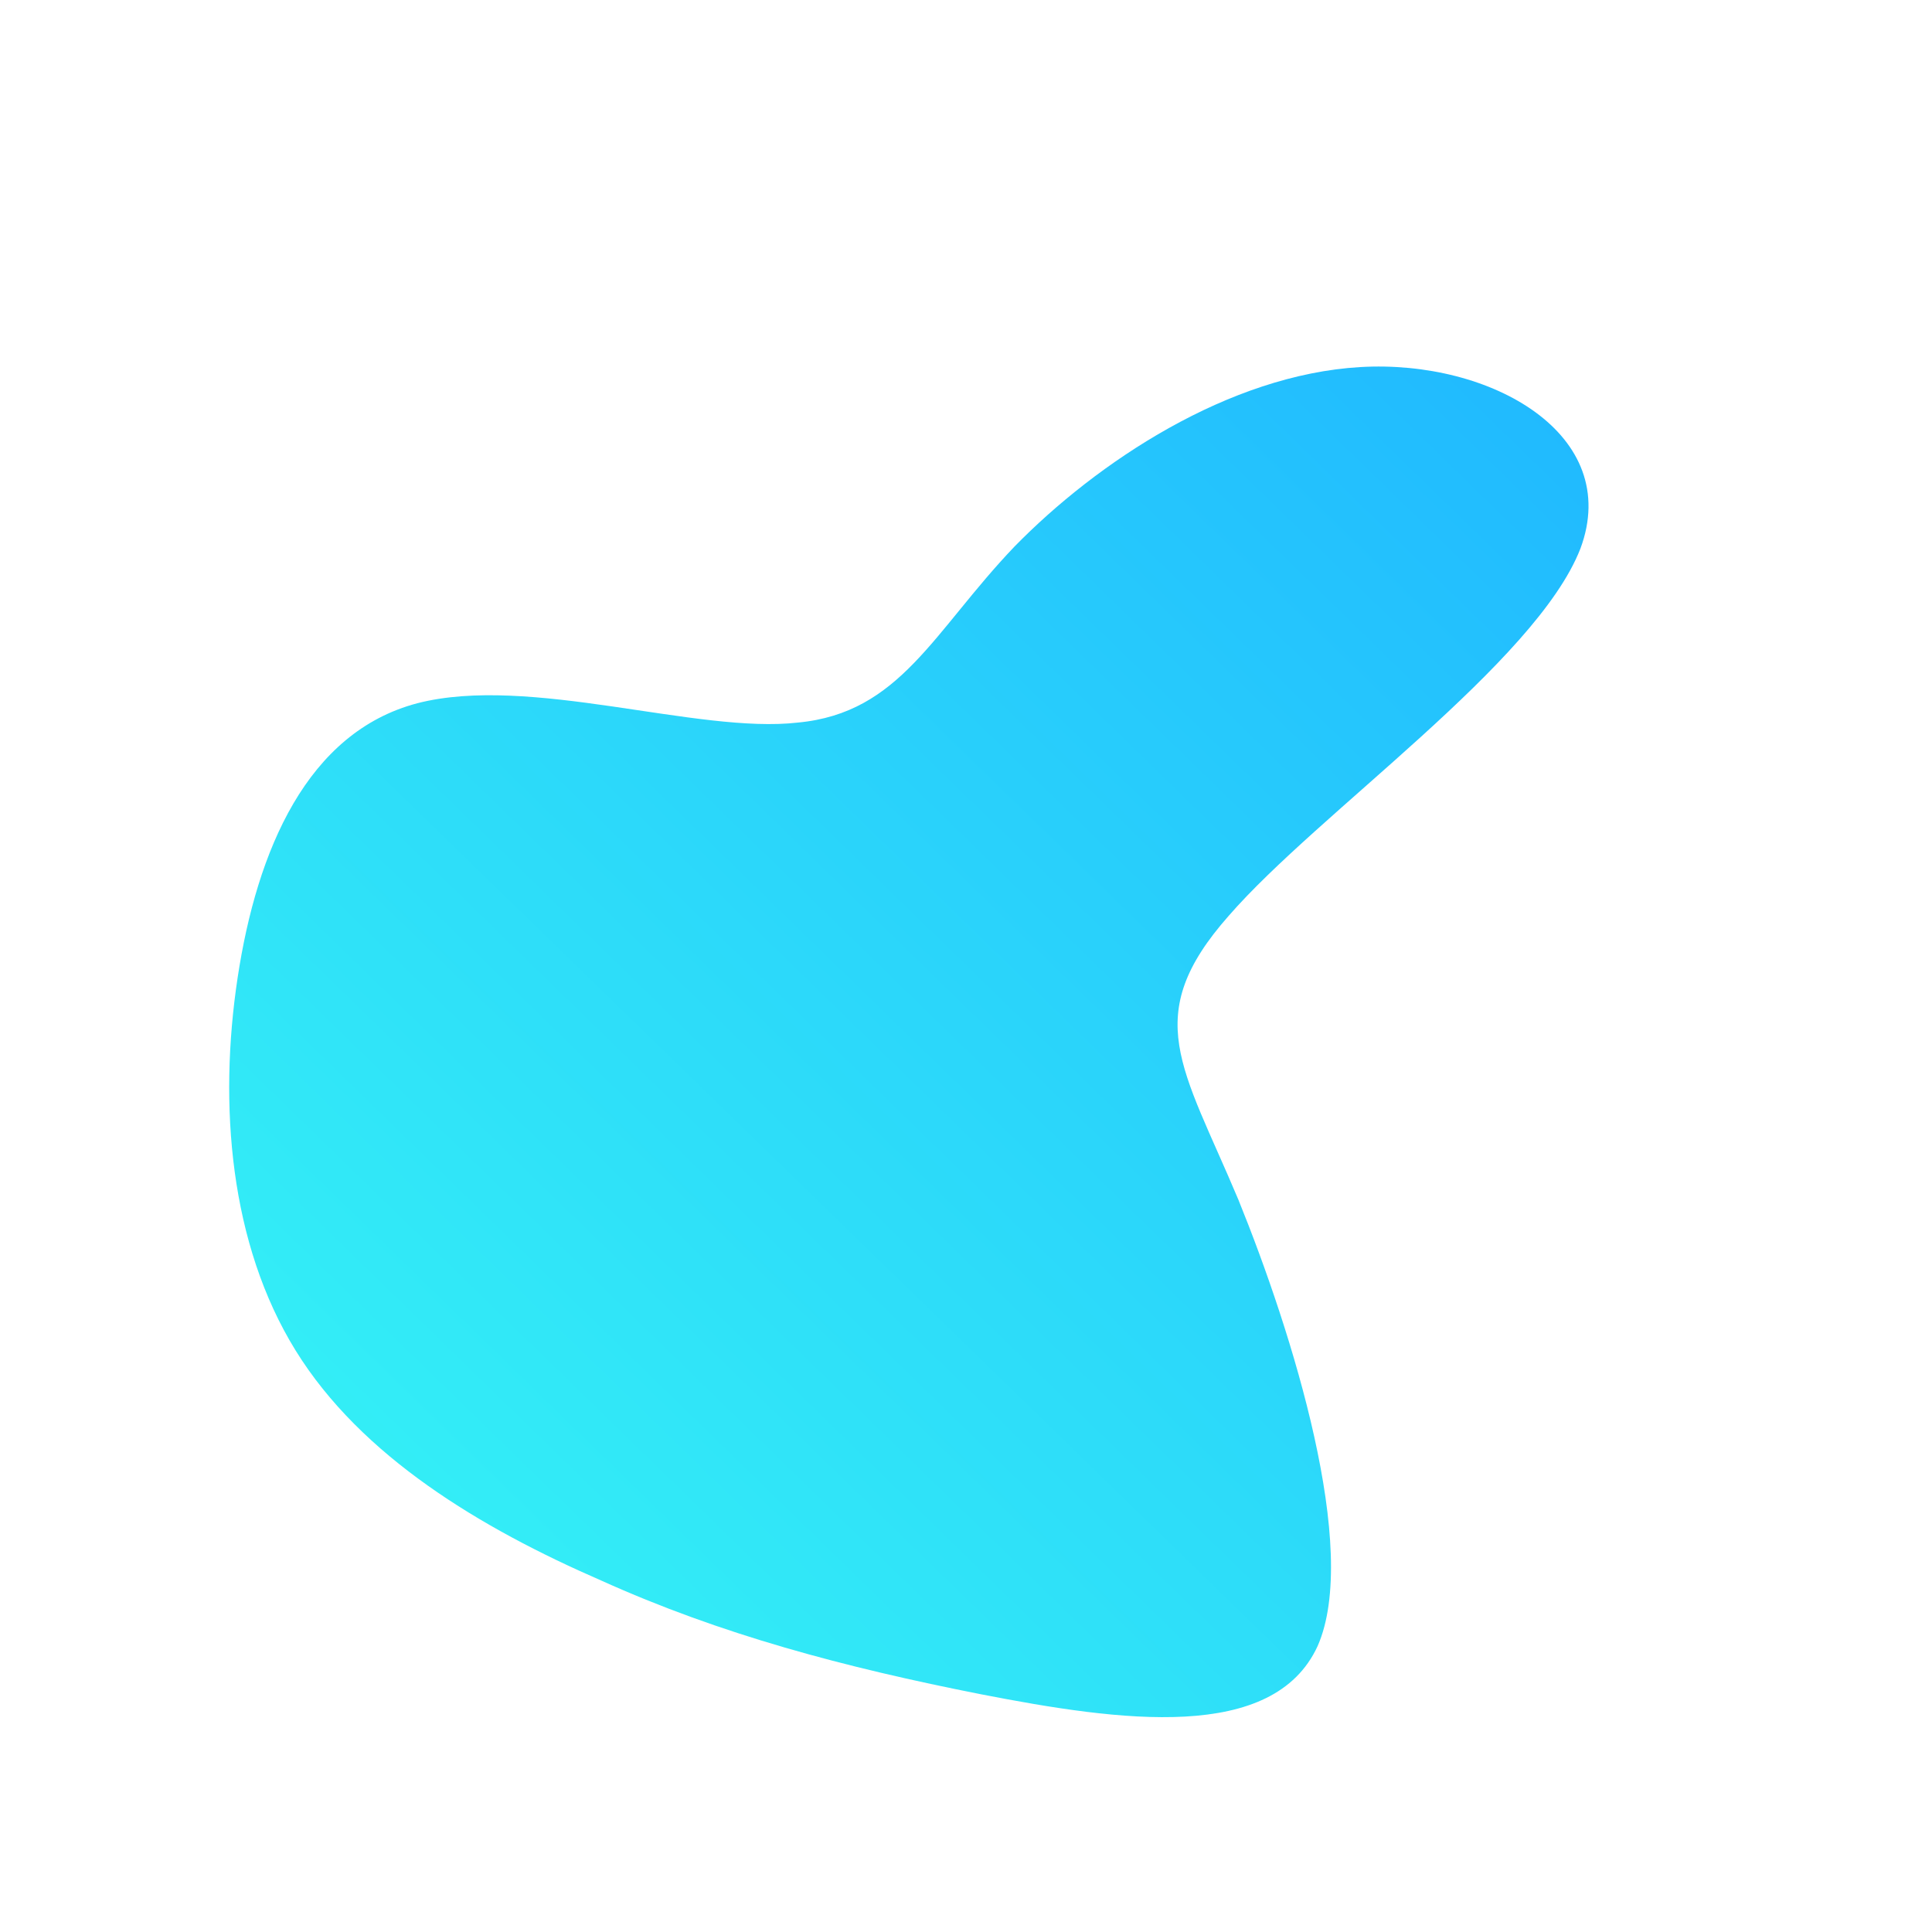 <!--?xml version="1.0" standalone="no"?-->
              <svg id="sw-js-blob-svg" viewBox="0 0 100 100" xmlns="http://www.w3.org/2000/svg" version="1.1">
                    <defs> 
                        <linearGradient id="sw-gradient" x1="0" x2="1" y1="1" y2="0">
                            <stop id="stop1" stop-color="rgba(55, 248, 244.731, 1)" offset="0%"></stop>
                            <stop id="stop2" stop-color="rgba(31.763, 183.161, 255, 1)" offset="100%"></stop>
                        </linearGradient>
                    </defs>
                <path fill="url(#sw-gradient)" d="M20.4,-31C27.2,-31.4,34,-27.5,31.8,-21.6C29.5,-15.7,18.2,-7.9,13.6,-2.6C9,2.6,11.2,5.2,14.1,12.1C16.9,19,20.4,30.2,18.2,35.2C15.9,40.2,8,39.1,0.8,37.7C-6.3,36.3,-12.7,34.6,-18.9,31.8C-25.1,29.1,-31.3,25.4,-34.7,19.9C-38.1,14.4,-38.7,7.2,-37.7,0.6C-36.7,-6,-34.1,-12.1,-28.4,-13.6C-22.6,-15.1,-13.9,-12,-8.7,-12.6C-3.4,-13.1,-1.7,-17.3,2.5,-21.7C6.8,-26.1,13.6,-30.6,20.4,-31Z" width="100%" height="100%" transform="translate(50 50)" stroke-width="0" style="transition: all 0.3s ease 0s;" stroke="url(#sw-gradient)"></path>
              </svg>
